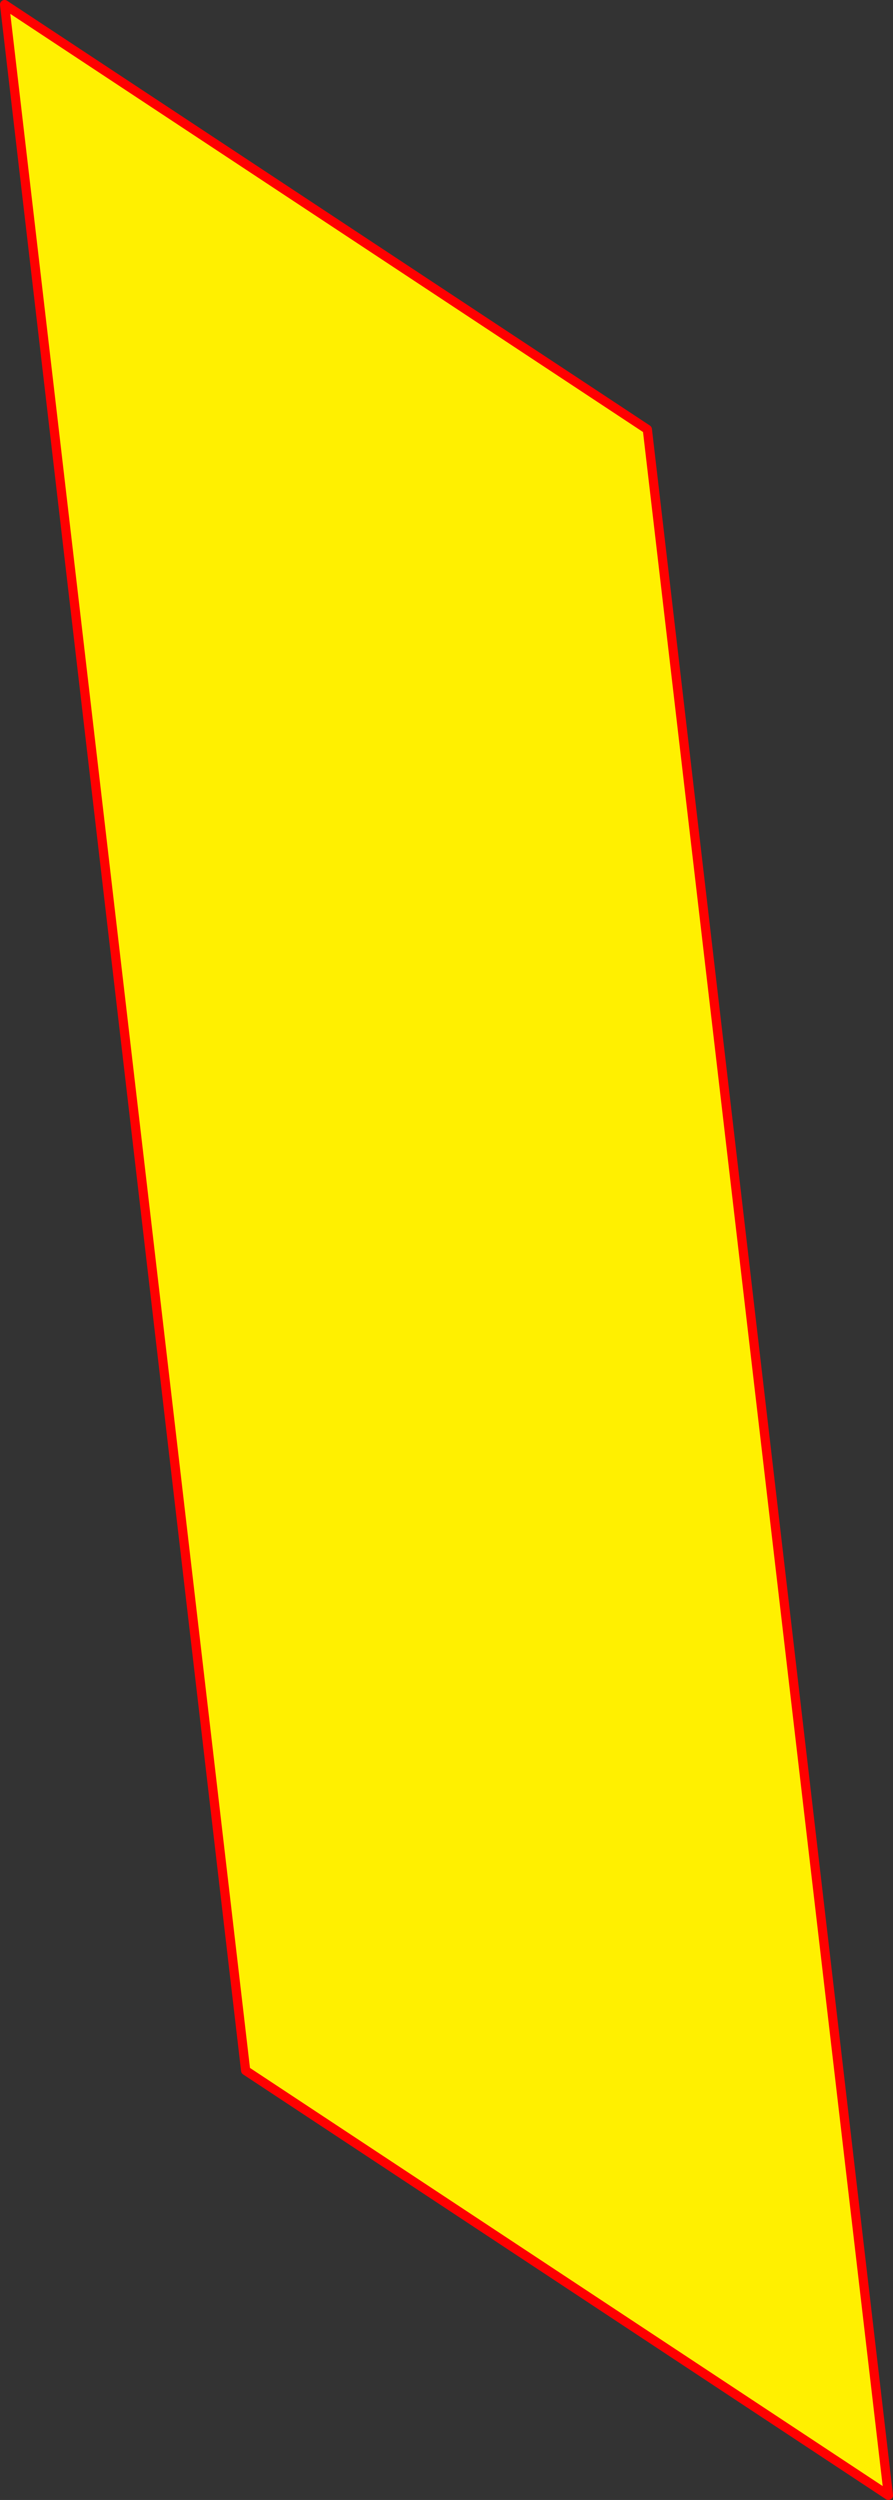 <?xml version="1.0" encoding="UTF-8" standalone="no"?>
<svg xmlns:xlink="http://www.w3.org/1999/xlink" height="543.8px" width="194.3px" xmlns="http://www.w3.org/2000/svg">
  <rect width="100%" height="100%" fill="#333333" stroke="none"/>
  <g transform="matrix(1.0, 0.0, 0.0, 1.0, -220.25, 178.8)">
    <path d="M221.25 -177.8 L361.1 -85.4 413.55 364.0 273.7 271.6 221.25 -177.8" fill="#fff000" fill-rule="evenodd" stroke="none"/>
    <path d="M221.25 -177.8 L361.1 -85.4 413.55 364.0 273.7 271.6 221.25 -177.8 Z" fill="none" stroke="#ff0000" stroke-linecap="round" stroke-linejoin="round" stroke-width="2.0"/>
  </g>
</svg>

